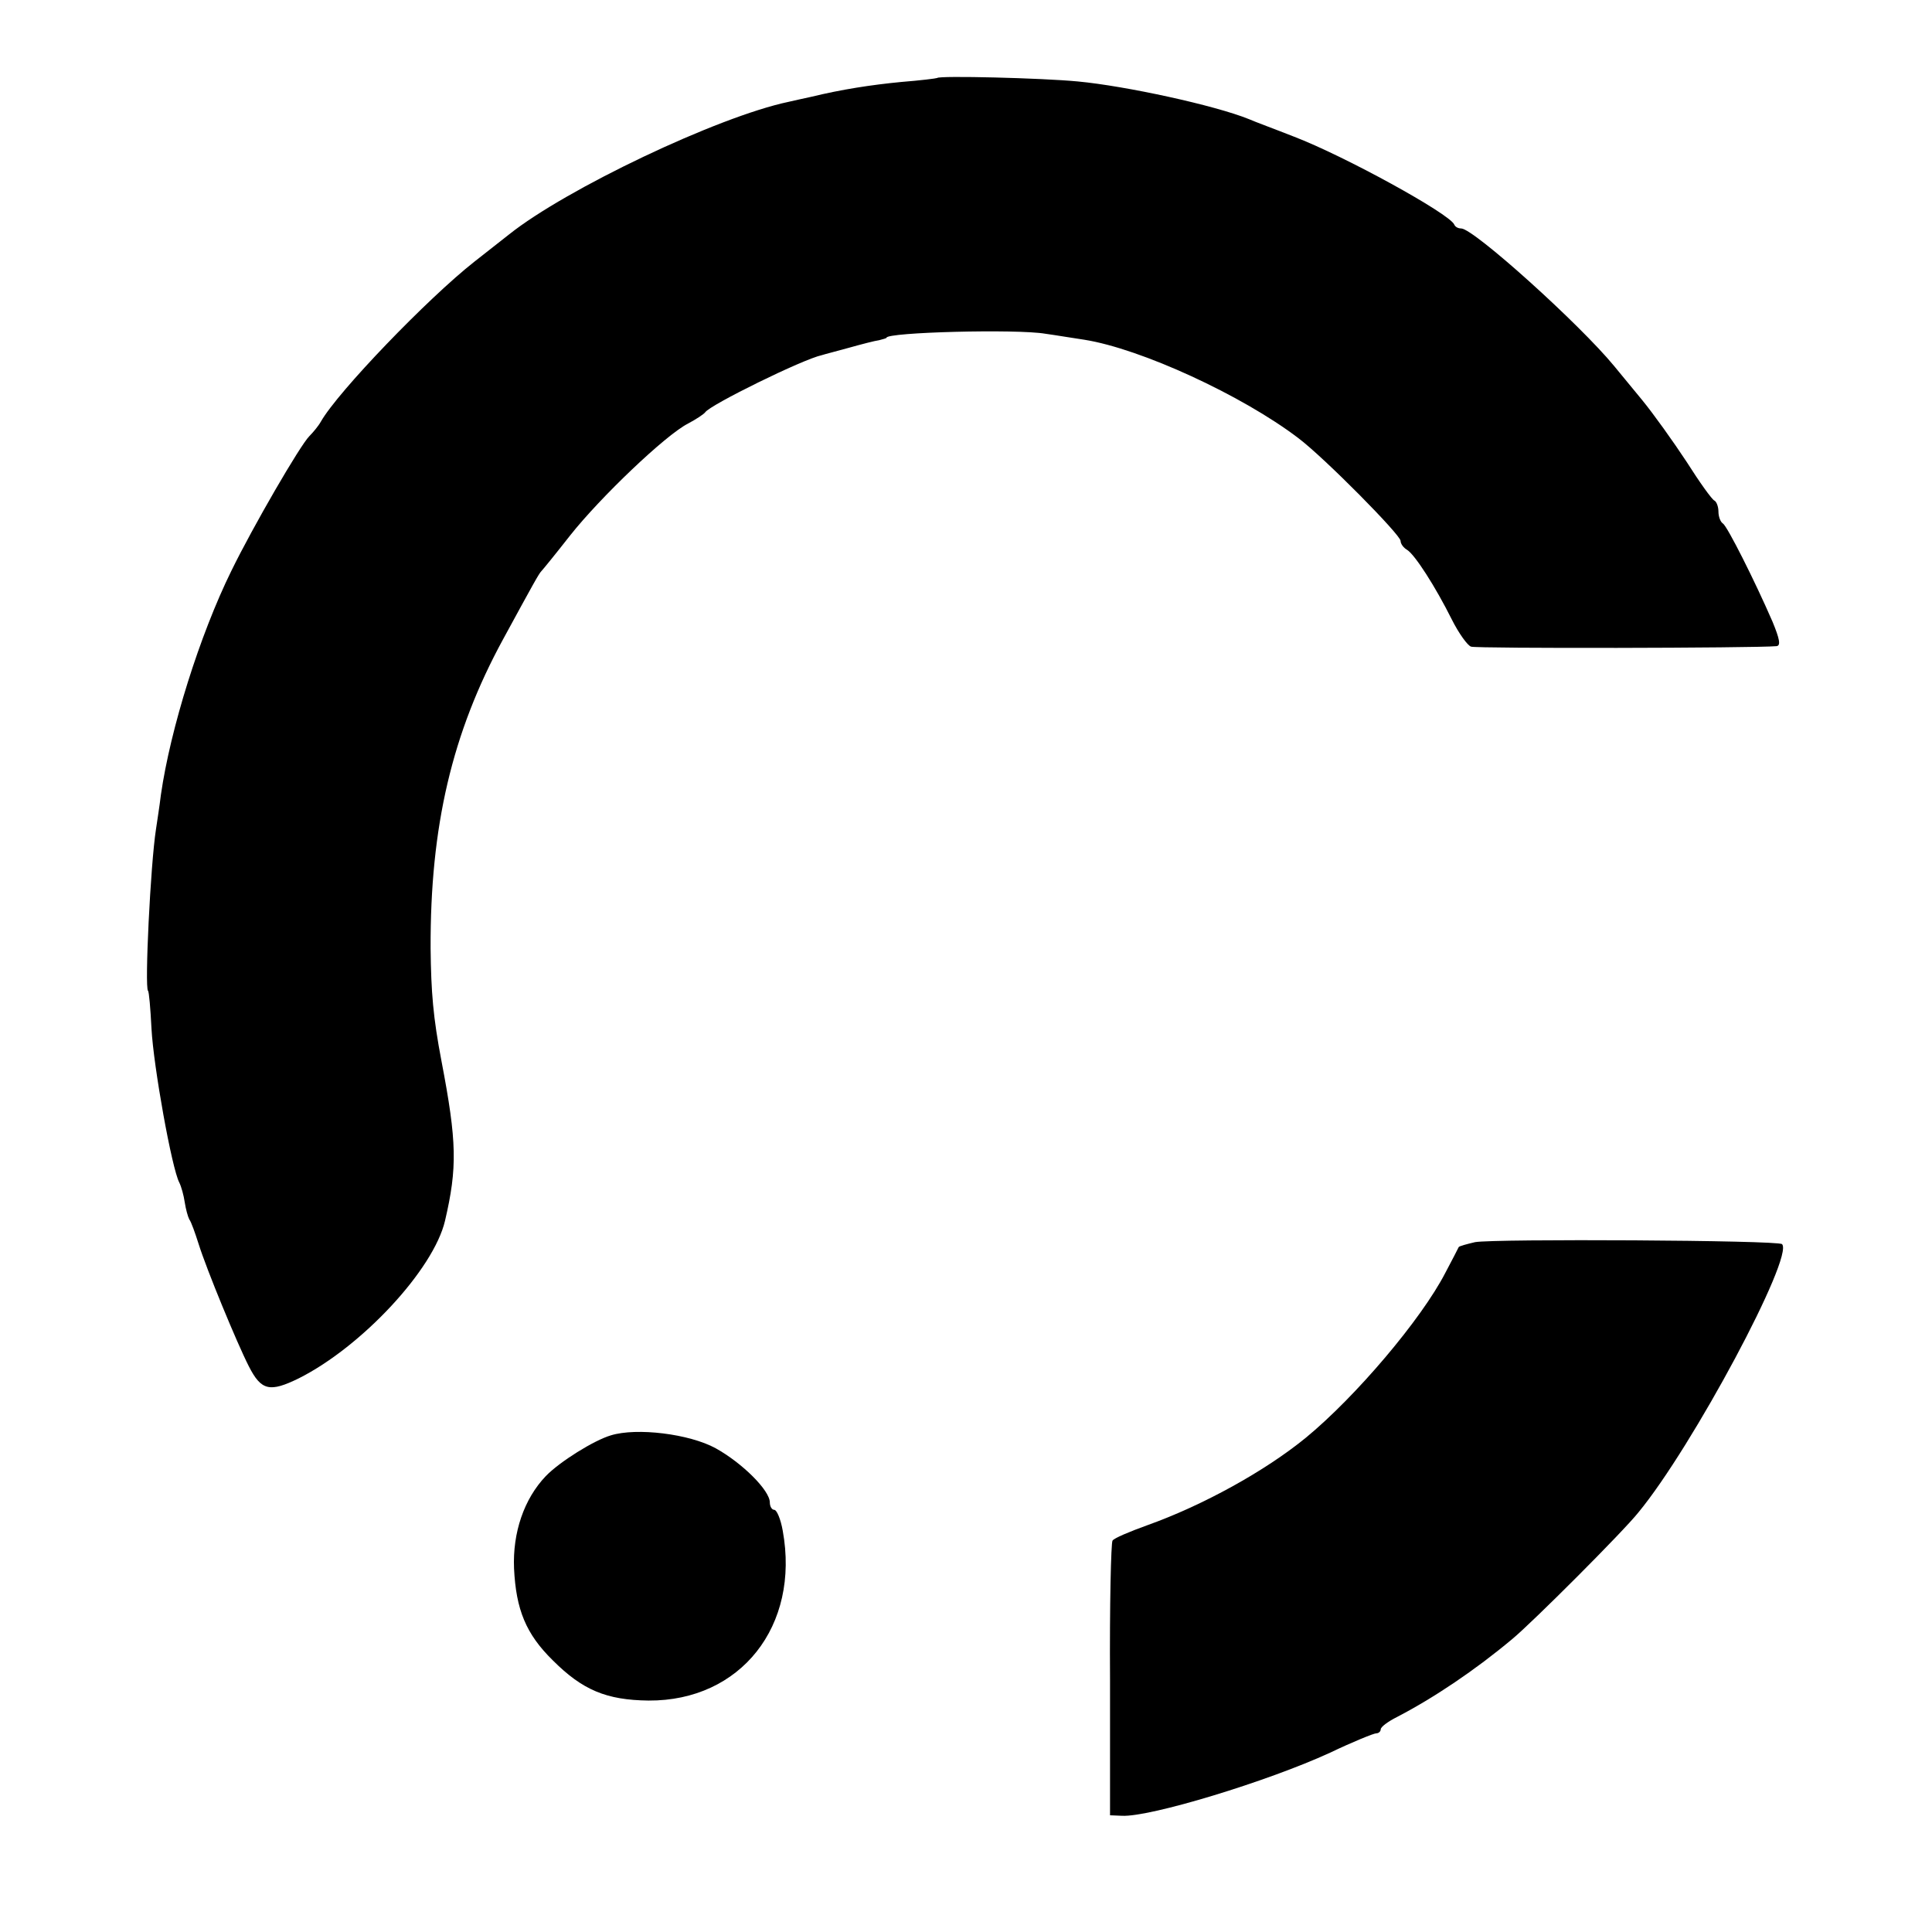 <?xml version="1.0" standalone="no"?>
<!DOCTYPE svg PUBLIC "-//W3C//DTD SVG 20010904//EN"
 "http://www.w3.org/TR/2001/REC-SVG-20010904/DTD/svg10.dtd">
<svg version="1.0" xmlns="http://www.w3.org/2000/svg"
 width="389pt" height="389pt" viewBox="0 0 389 389"
 preserveAspectRatio="xMidYMid meet">
<g transform="translate(0,389) scale(0.1,-0.1)"
fill="#000000" stroke="none">
<path d="M1887 3733 c-2 -1 -34 -5 -72 -8 -62 -6 -120 -15 -182 -30 -13 -3
-33 -7 -45 -10 -143 -30 -449 -176 -563 -267 -5 -4 -37 -29 -70 -55 -94 -74
-275 -262 -309 -322 -5 -9 -16 -22 -23 -29 -19 -19 -114 -183 -157 -271 -64
-130 -123 -319 -142 -451 -3 -25 -8 -56 -10 -70 -11 -71 -23 -318 -16 -325 2
-1 5 -36 7 -76 4 -76 41 -282 56 -310 4 -8 9 -26 11 -40 2 -13 6 -28 9 -34 4
-5 12 -28 19 -50 16 -51 77 -199 101 -246 25 -49 42 -53 101 -24 127 64 271
219 294 317 25 107 24 159 -7 321 -17 89 -21 139 -22 227 -1 246 43 434 146
623 61 112 72 132 77 137 3 3 29 35 58 72 61 77 192 202 237 225 17 9 32 19
35 23 10 15 197 107 235 115 6 2 30 8 55 15 25 7 52 14 60 15 8 2 15 4 15 5 0
11 262 18 320 8 22 -3 57 -9 78 -12 114 -18 318 -112 431 -198 53 -40 206
-195 206 -207 0 -6 6 -14 13 -18 16 -10 57 -74 90 -140 14 -28 32 -53 39 -55
10 -4 571 -3 615 1 9 1 6 15 -8 49 -36 83 -91 192 -100 198 -5 3 -9 14 -9 24
0 10 -4 20 -8 22 -5 2 -30 37 -56 78 -27 41 -67 97 -90 125 -22 27 -48 58 -56
68 -69 84 -283 277 -308 277 -6 0 -12 3 -14 8 -10 22 -221 138 -323 177 -38
15 -79 30 -90 35 -69 28 -249 67 -345 76 -73 7 -279 12 -283 7z"/>
<path d="M2970 1389 c-17 -4 -32 -8 -33 -10 -1 -2 -13 -26 -27 -52 -48 -93
-180 -249 -281 -332 -82 -67 -207 -136 -319 -176 -36 -13 -67 -26 -70 -31 -3
-4 -6 -130 -5 -280 l0 -273 24 -1 c56 -3 293 69 419 127 46 22 88 39 93 39 5
0 9 4 9 8 0 5 15 16 33 25 75 39 158 95 232 157 40 33 224 217 254 255 109
132 314 516 289 540 -8 8 -580 11 -618 4z"/>
<path d="M1230 1000 c-34 -10 -103 -53 -131 -82 -44 -46 -67 -114 -64 -186 4
-83 24 -132 78 -185 60 -60 108 -80 193 -81 185 -1 305 150 270 342 -4 23 -12
42 -17 42 -5 0 -9 7 -9 15 0 24 -55 79 -109 109 -53 29 -159 42 -211 26z"/>
</g>
</svg>
